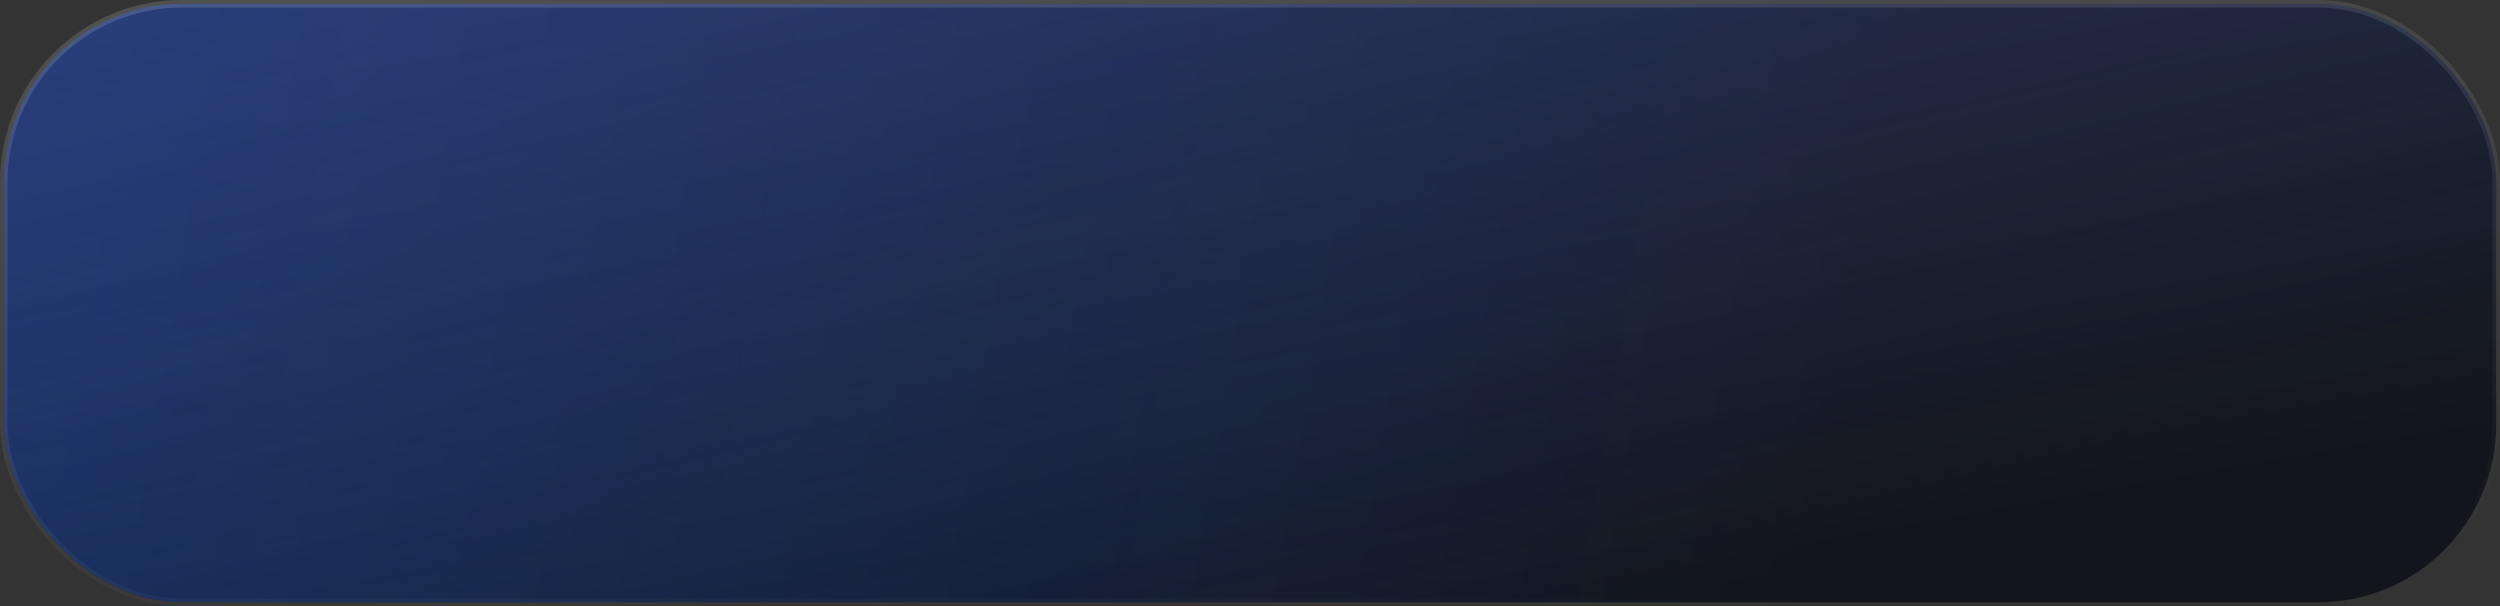 <?xml version="1.0" encoding="UTF-8"?> <svg xmlns="http://www.w3.org/2000/svg" width="330" height="80" viewBox="0 0 330 80" fill="none"><rect x="0" y="0" width="330" height="80" fill="#333333" stroke="none"/><rect x="0.5" y="0.5" width="329" height="79" rx="23.5" fill="#13141C"></rect><rect x="0.5" y="0.5" width="329" height="79" rx="23.5" fill="url(#paint0_linear_1085_4569)" fill-opacity="0.2"></rect><rect x="0.5" y="0.5" width="329" height="79" rx="23.5" fill="url(#paint1_linear_1085_4569)" fill-opacity="0.2"></rect><rect x="0.5" y="0.5" width="329" height="79" rx="23.5" fill="url(#paint2_linear_1085_4569)" fill-opacity="0.2"></rect><rect x="0.5" y="0.5" width="329" height="79" rx="23.5" stroke="url(#paint3_linear_1085_4569)"></rect><defs><linearGradient id="paint0_linear_1085_4569" x1="242.273" y1="56.135" x2="12.376" y2="18.567" gradientUnits="userSpaceOnUse"><stop stop-color="#006DFF" stop-opacity="0"></stop><stop offset="1" stop-color="#006DFF"></stop></linearGradient><linearGradient id="paint1_linear_1085_4569" x1="244.554" y1="75.368" x2="217.624" y2="-76.236" gradientUnits="userSpaceOnUse"><stop stop-color="#2AE5A3" stop-opacity="0"></stop><stop offset="0.939" stop-color="#2AE5A3"></stop></linearGradient><linearGradient id="paint2_linear_1085_4569" x1="278.732" y1="63.719" x2="249.413" y2="-59.591" gradientUnits="userSpaceOnUse"><stop stop-color="#7A29FB" stop-opacity="0"></stop><stop offset="0.864" stop-color="#7A29FB"></stop></linearGradient><linearGradient id="paint3_linear_1085_4569" x1="-65.22" y1="1.753" x2="-54.619" y2="109.602" gradientUnits="userSpaceOnUse"><stop stop-color="white" stop-opacity="0.15"></stop><stop offset="1" stop-color="white" stop-opacity="0"></stop></linearGradient></defs></svg> 